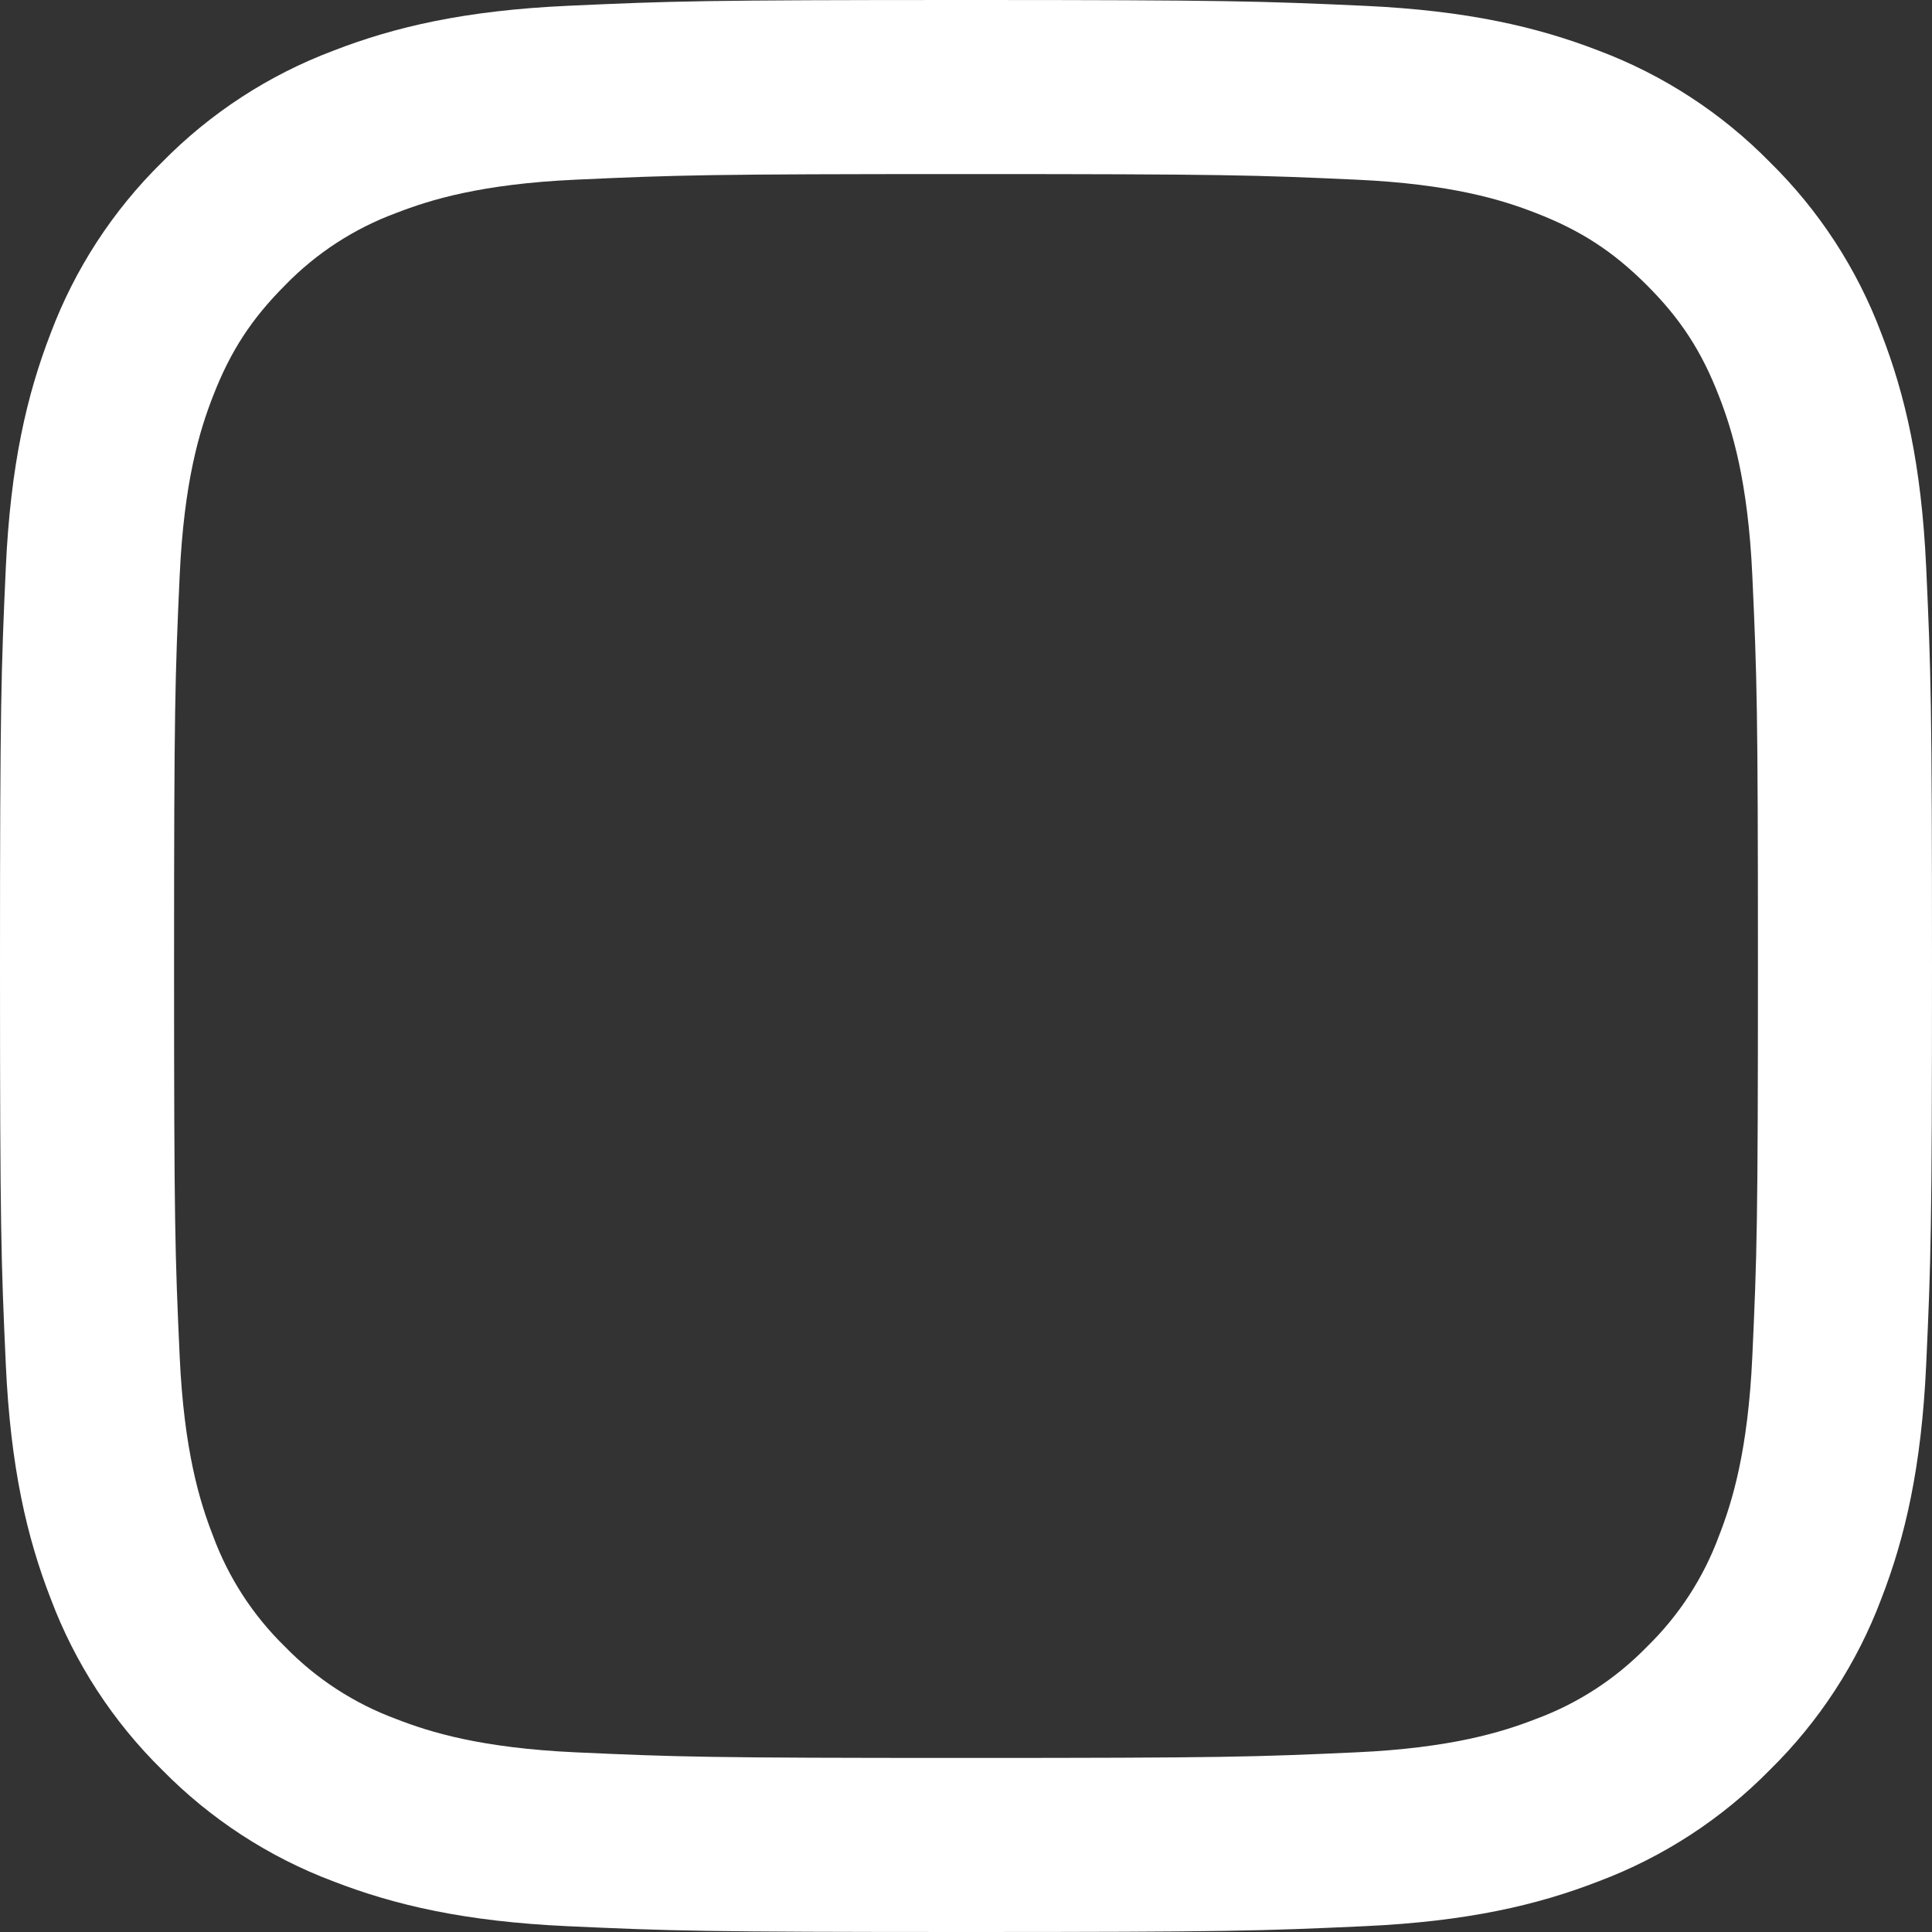 <?xml version="1.0" encoding="UTF-8"?> <svg xmlns="http://www.w3.org/2000/svg" width="72" height="72" viewBox="0 0 72 72" fill="none"><rect x="0" y="0" width="72" height="72" fill="#333333" stroke="none"/> <path fill-rule="evenodd" clip-rule="evenodd" d="M36 0C26.222 0 24.998 0.041 21.158 0.216C17.326 0.391 14.707 1.001 12.418 1.891C10.018 2.794 7.841 4.21 6.041 6.043C4.21 7.841 2.793 10.016 1.889 12.418C1.003 14.707 0.391 17.328 0.216 21.161C0.043 24.998 0 26.22 0 36C0 45.78 0.041 47.002 0.216 50.842C0.391 54.674 1.001 57.293 1.891 59.582C2.794 61.982 4.21 64.159 6.043 65.959C7.841 67.79 10.016 69.207 12.418 70.111C14.707 70.999 17.326 71.609 21.158 71.784C24.998 71.959 26.222 72 36 72C45.778 72 47.002 71.959 50.842 71.784C54.674 71.609 57.293 70.999 59.582 70.109C61.982 69.206 64.159 67.79 65.959 65.957C67.79 64.159 69.207 61.984 70.111 59.582C70.999 57.293 71.609 54.674 71.784 50.842C71.959 47.002 72 45.778 72 36C72 26.222 71.959 24.998 71.784 21.158C71.609 17.326 70.999 14.707 70.109 12.418C69.205 10.015 67.788 7.839 65.957 6.041C64.159 4.21 61.984 2.793 59.582 1.889C57.293 1.003 54.672 0.391 50.839 0.216C47.002 0.043 45.78 0 36 0ZM36 6.487C45.612 6.487 46.752 6.523 50.549 6.696C54.058 6.857 55.963 7.44 57.233 7.937C58.913 8.587 60.113 9.37 61.373 10.627C62.633 11.887 63.413 13.087 64.063 14.767C64.558 16.037 65.143 17.942 65.304 21.451C65.477 25.248 65.513 26.388 65.513 36C65.513 45.612 65.477 46.752 65.304 50.549C65.143 54.058 64.56 55.963 64.063 57.233C63.487 58.797 62.568 60.211 61.373 61.373C60.211 62.568 58.797 63.487 57.233 64.063C55.963 64.558 54.058 65.143 50.549 65.304C46.752 65.477 45.614 65.513 36 65.513C26.386 65.513 25.248 65.477 21.451 65.304C17.942 65.143 16.037 64.56 14.767 64.063C13.204 63.487 11.789 62.568 10.627 61.373C9.432 60.211 8.513 58.796 7.937 57.233C7.442 55.963 6.857 54.058 6.696 50.549C6.523 46.752 6.487 45.612 6.487 36C6.487 26.388 6.523 25.248 6.696 21.451C6.857 17.942 7.44 16.037 7.937 14.767C8.587 13.087 9.37 11.887 10.627 10.627C11.789 9.432 13.203 8.513 14.767 7.937C16.037 7.442 17.942 6.857 21.451 6.696C25.248 6.523 26.388 6.487 36 6.487Z" fill="white"></path> </svg> 